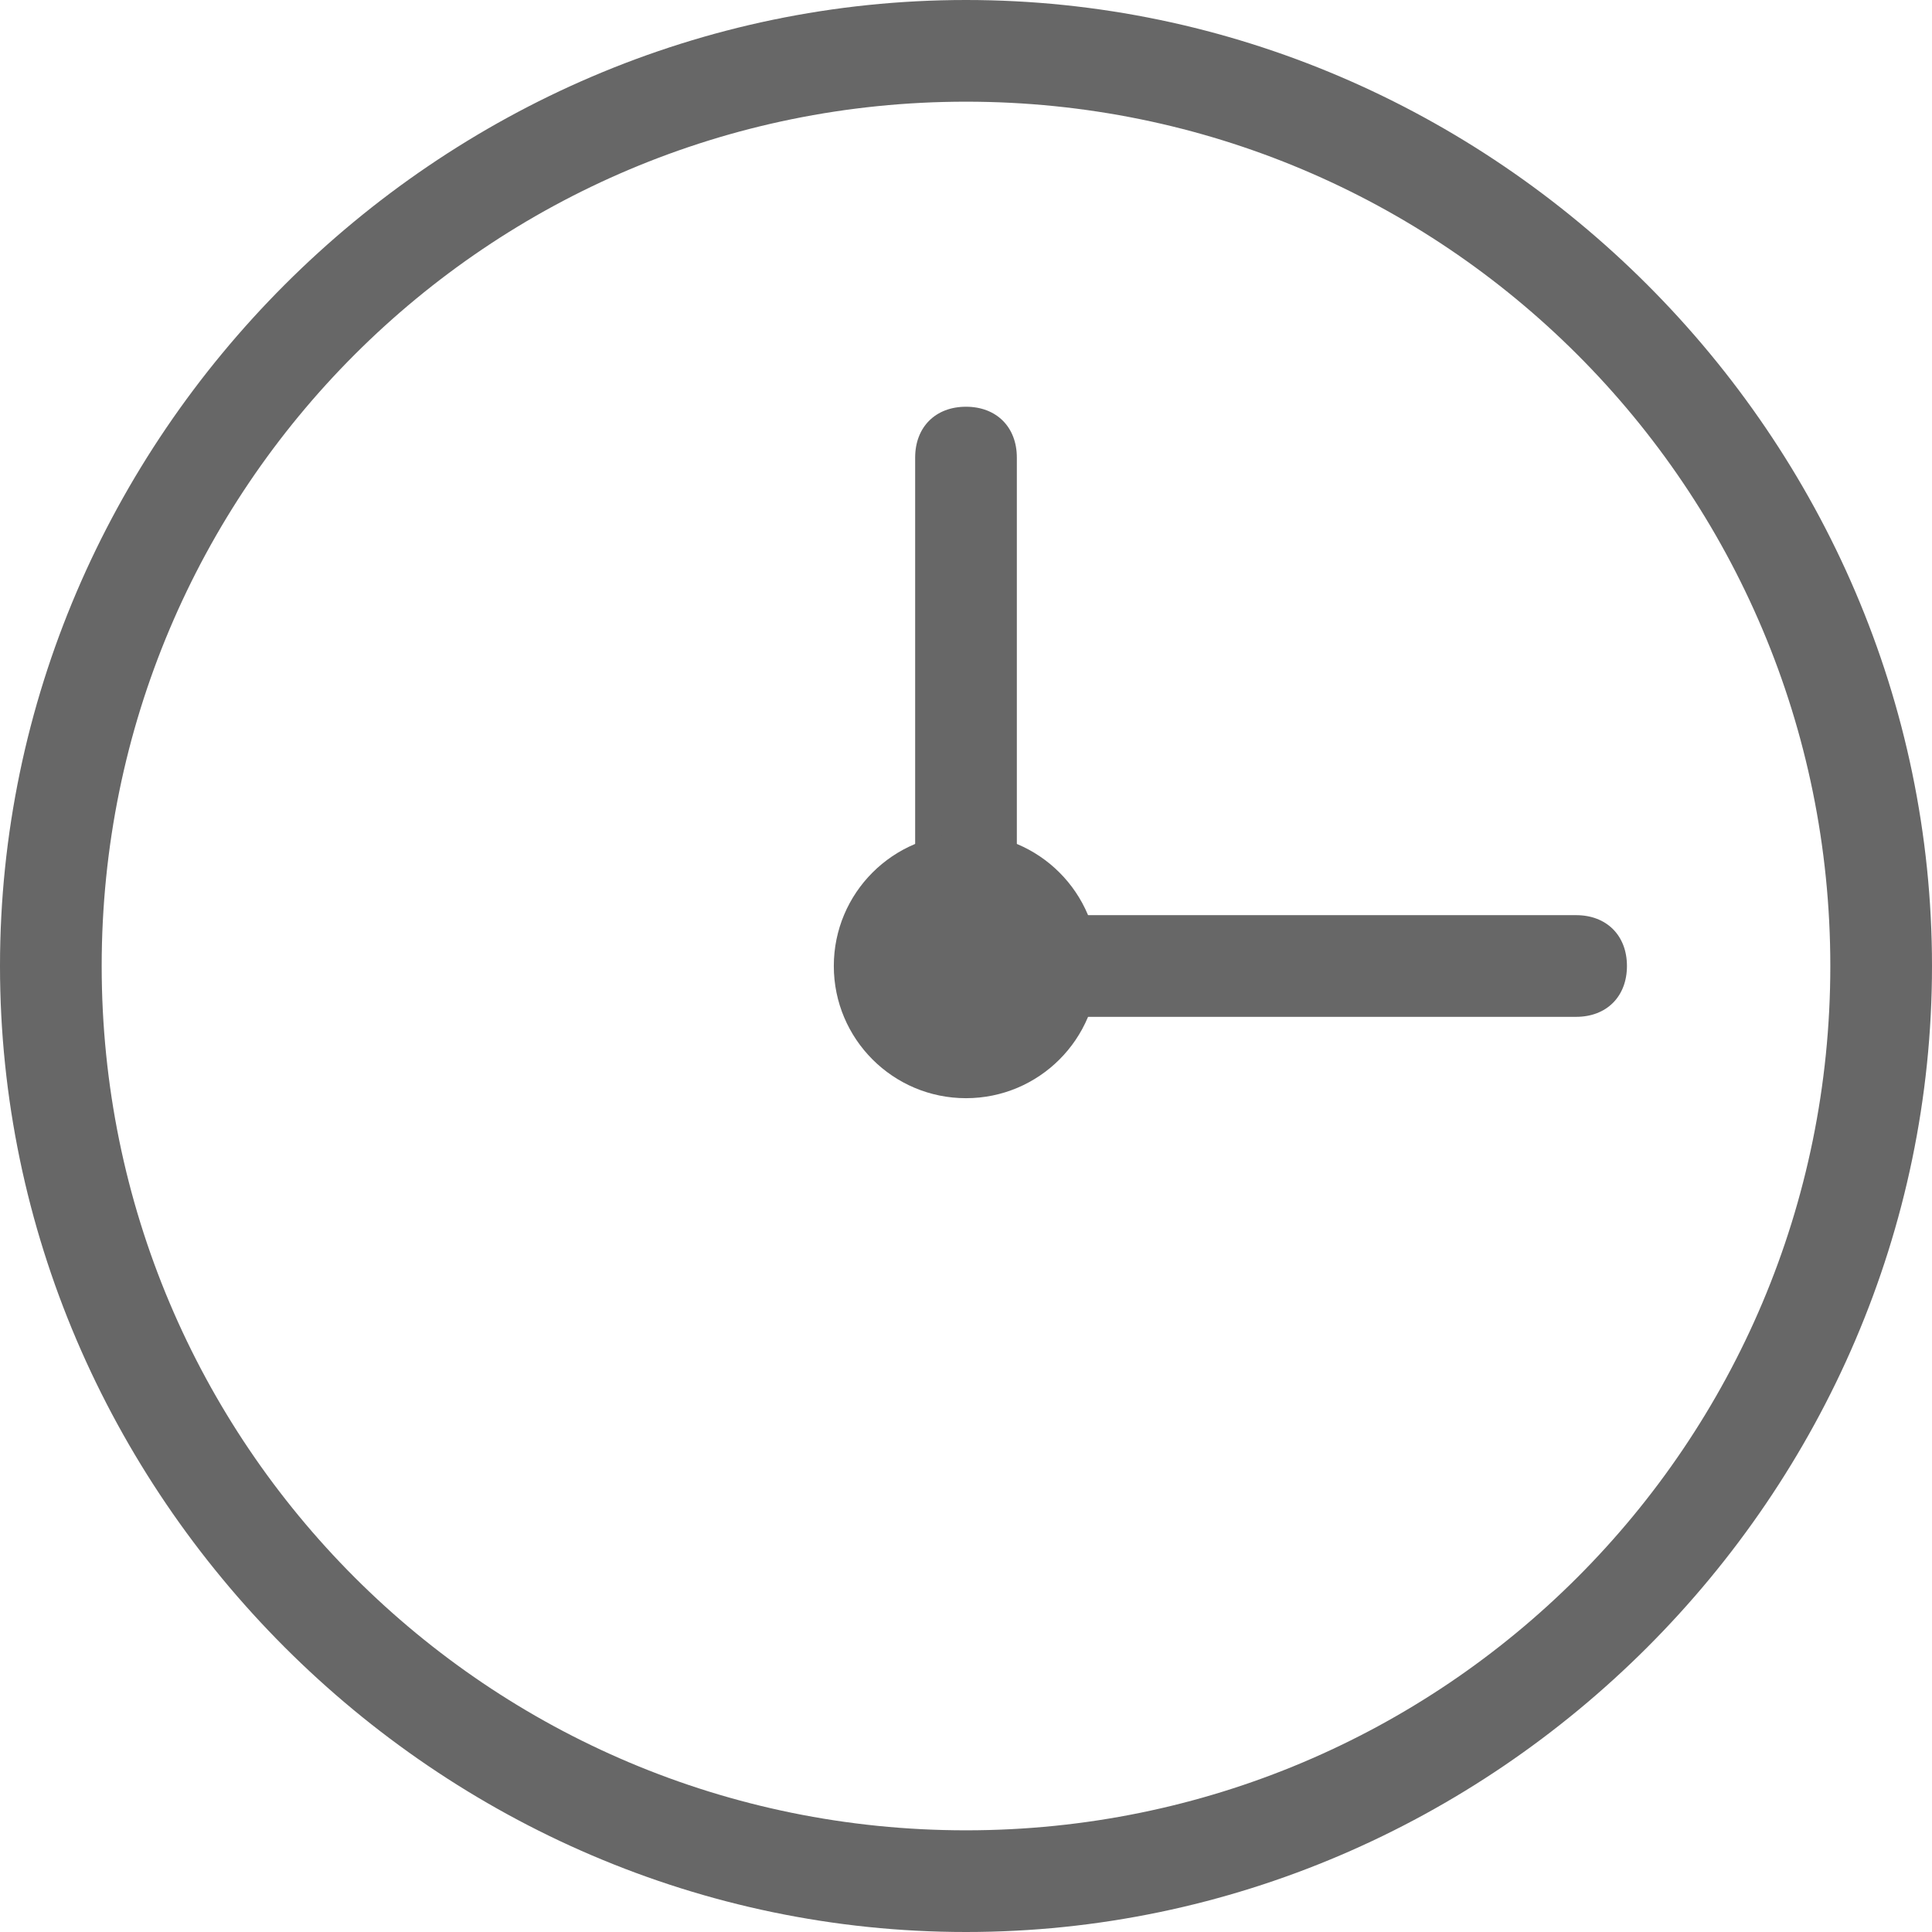 <?xml version="1.0" encoding="UTF-8"?>
<svg id="Camada_1" xmlns="http://www.w3.org/2000/svg" width="19" height="19" version="1.1" viewBox="0 0 19 19">
  <!-- Generator: Adobe Illustrator 29.6.1, SVG Export Plug-In . SVG Version: 2.1.1 Build 9)  -->
  <defs>
    <style>
      .st0 {
        fill: #676767;
      }
    </style>
  </defs>
  <path class="st0" d="M9.5,19C4.3,19,0,14.7,0,9.5S4.3,0,9.5,0s9.5,4.3,9.5,9.5-4.3,9.5-9.5,9.5ZM9.5,1C4.8,1,1,4.8,1,9.5s3.8,8.5,8.5,8.5,8.5-3.8,8.5-8.5S14.2,1,9.5,1Z"/>
  <path class="st0" d="M9.5,10c-.3,0-.5-.2-.5-.5v-5c0-.3.2-.5.5-.5s.5.2.5.5v5c0,.3-.2.5-.5.5Z"/>
  <path class="st0" d="M15.5,10h-6c-.3,0-.5-.2-.5-.5s.2-.5.5-.5h6c.3,0,.5.2.5.5s-.2.5-.5.5Z"/>
  <circle class="st0" cx="9.5" cy="9.5" r="1.3"/>
</svg>